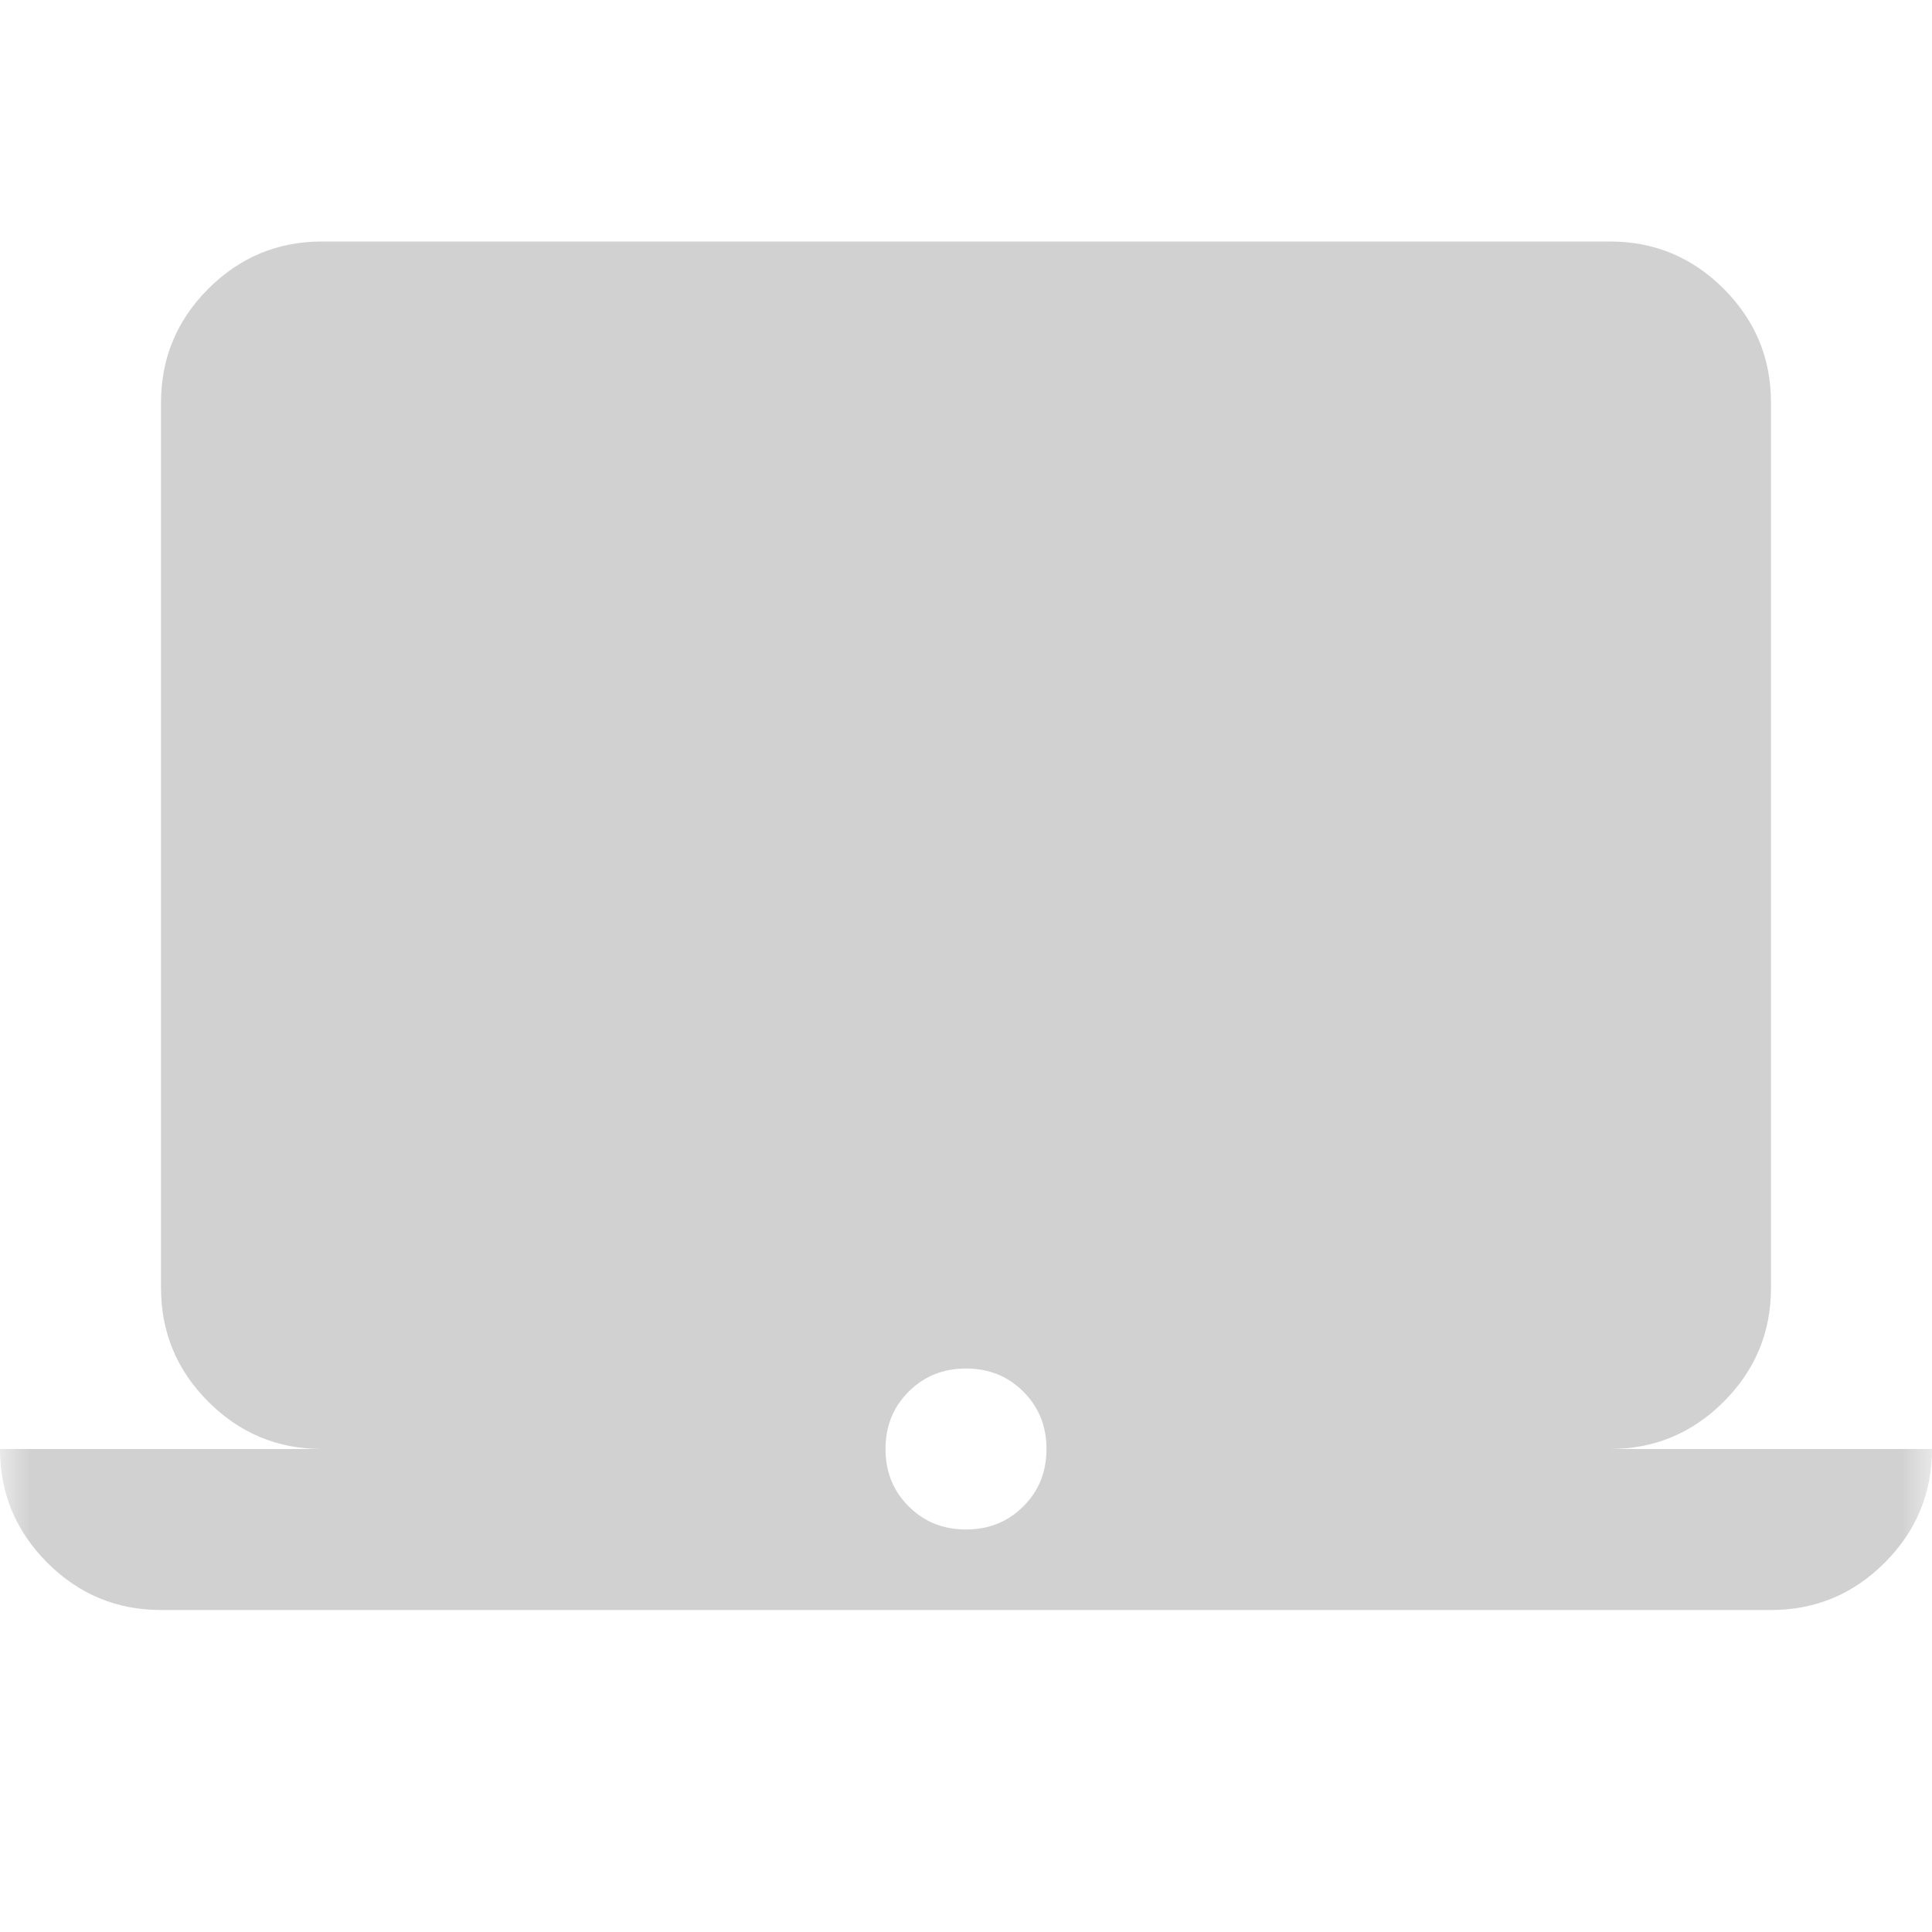 <svg width="32" height="32" viewBox="0 0 32 32" fill="none" xmlns="http://www.w3.org/2000/svg">
<g opacity="0.2">
<mask id="mask0_2801_561" style="mask-type:alpha" maskUnits="userSpaceOnUse" x="0" y="0" width="32" height="32">
<rect width="32" height="32" fill="#D9D9D9"/>
</mask>
<g mask="url(#mask0_2801_561)">
<path d="M2.667 26.667C1.933 26.667 1.306 26.406 0.783 25.883C0.261 25.361 0 24.733 0 24H5.333C4.6 24 3.972 23.739 3.45 23.217C2.928 22.694 2.667 22.067 2.667 21.333V6.667C2.667 5.933 2.928 5.306 3.45 4.783C3.972 4.261 4.6 4 5.333 4H26.667C27.4 4 28.028 4.261 28.55 4.783C29.072 5.306 29.333 5.933 29.333 6.667V21.333C29.333 22.067 29.072 22.694 28.55 23.217C28.028 23.739 27.4 24 26.667 24H32C32 24.733 31.739 25.361 31.217 25.883C30.694 26.406 30.067 26.667 29.333 26.667H2.667ZM16 25.333C16.378 25.333 16.694 25.206 16.95 24.95C17.206 24.694 17.333 24.378 17.333 24C17.333 23.622 17.206 23.306 16.95 23.05C16.694 22.794 16.378 22.667 16 22.667C15.622 22.667 15.306 22.794 15.05 23.05C14.794 23.306 14.667 23.622 14.667 24C14.667 24.378 14.794 24.694 15.05 24.95C15.306 25.206 15.622 25.333 16 25.333Z" fill="#1C1B1F"/>
</g>
</g>
</svg> 
